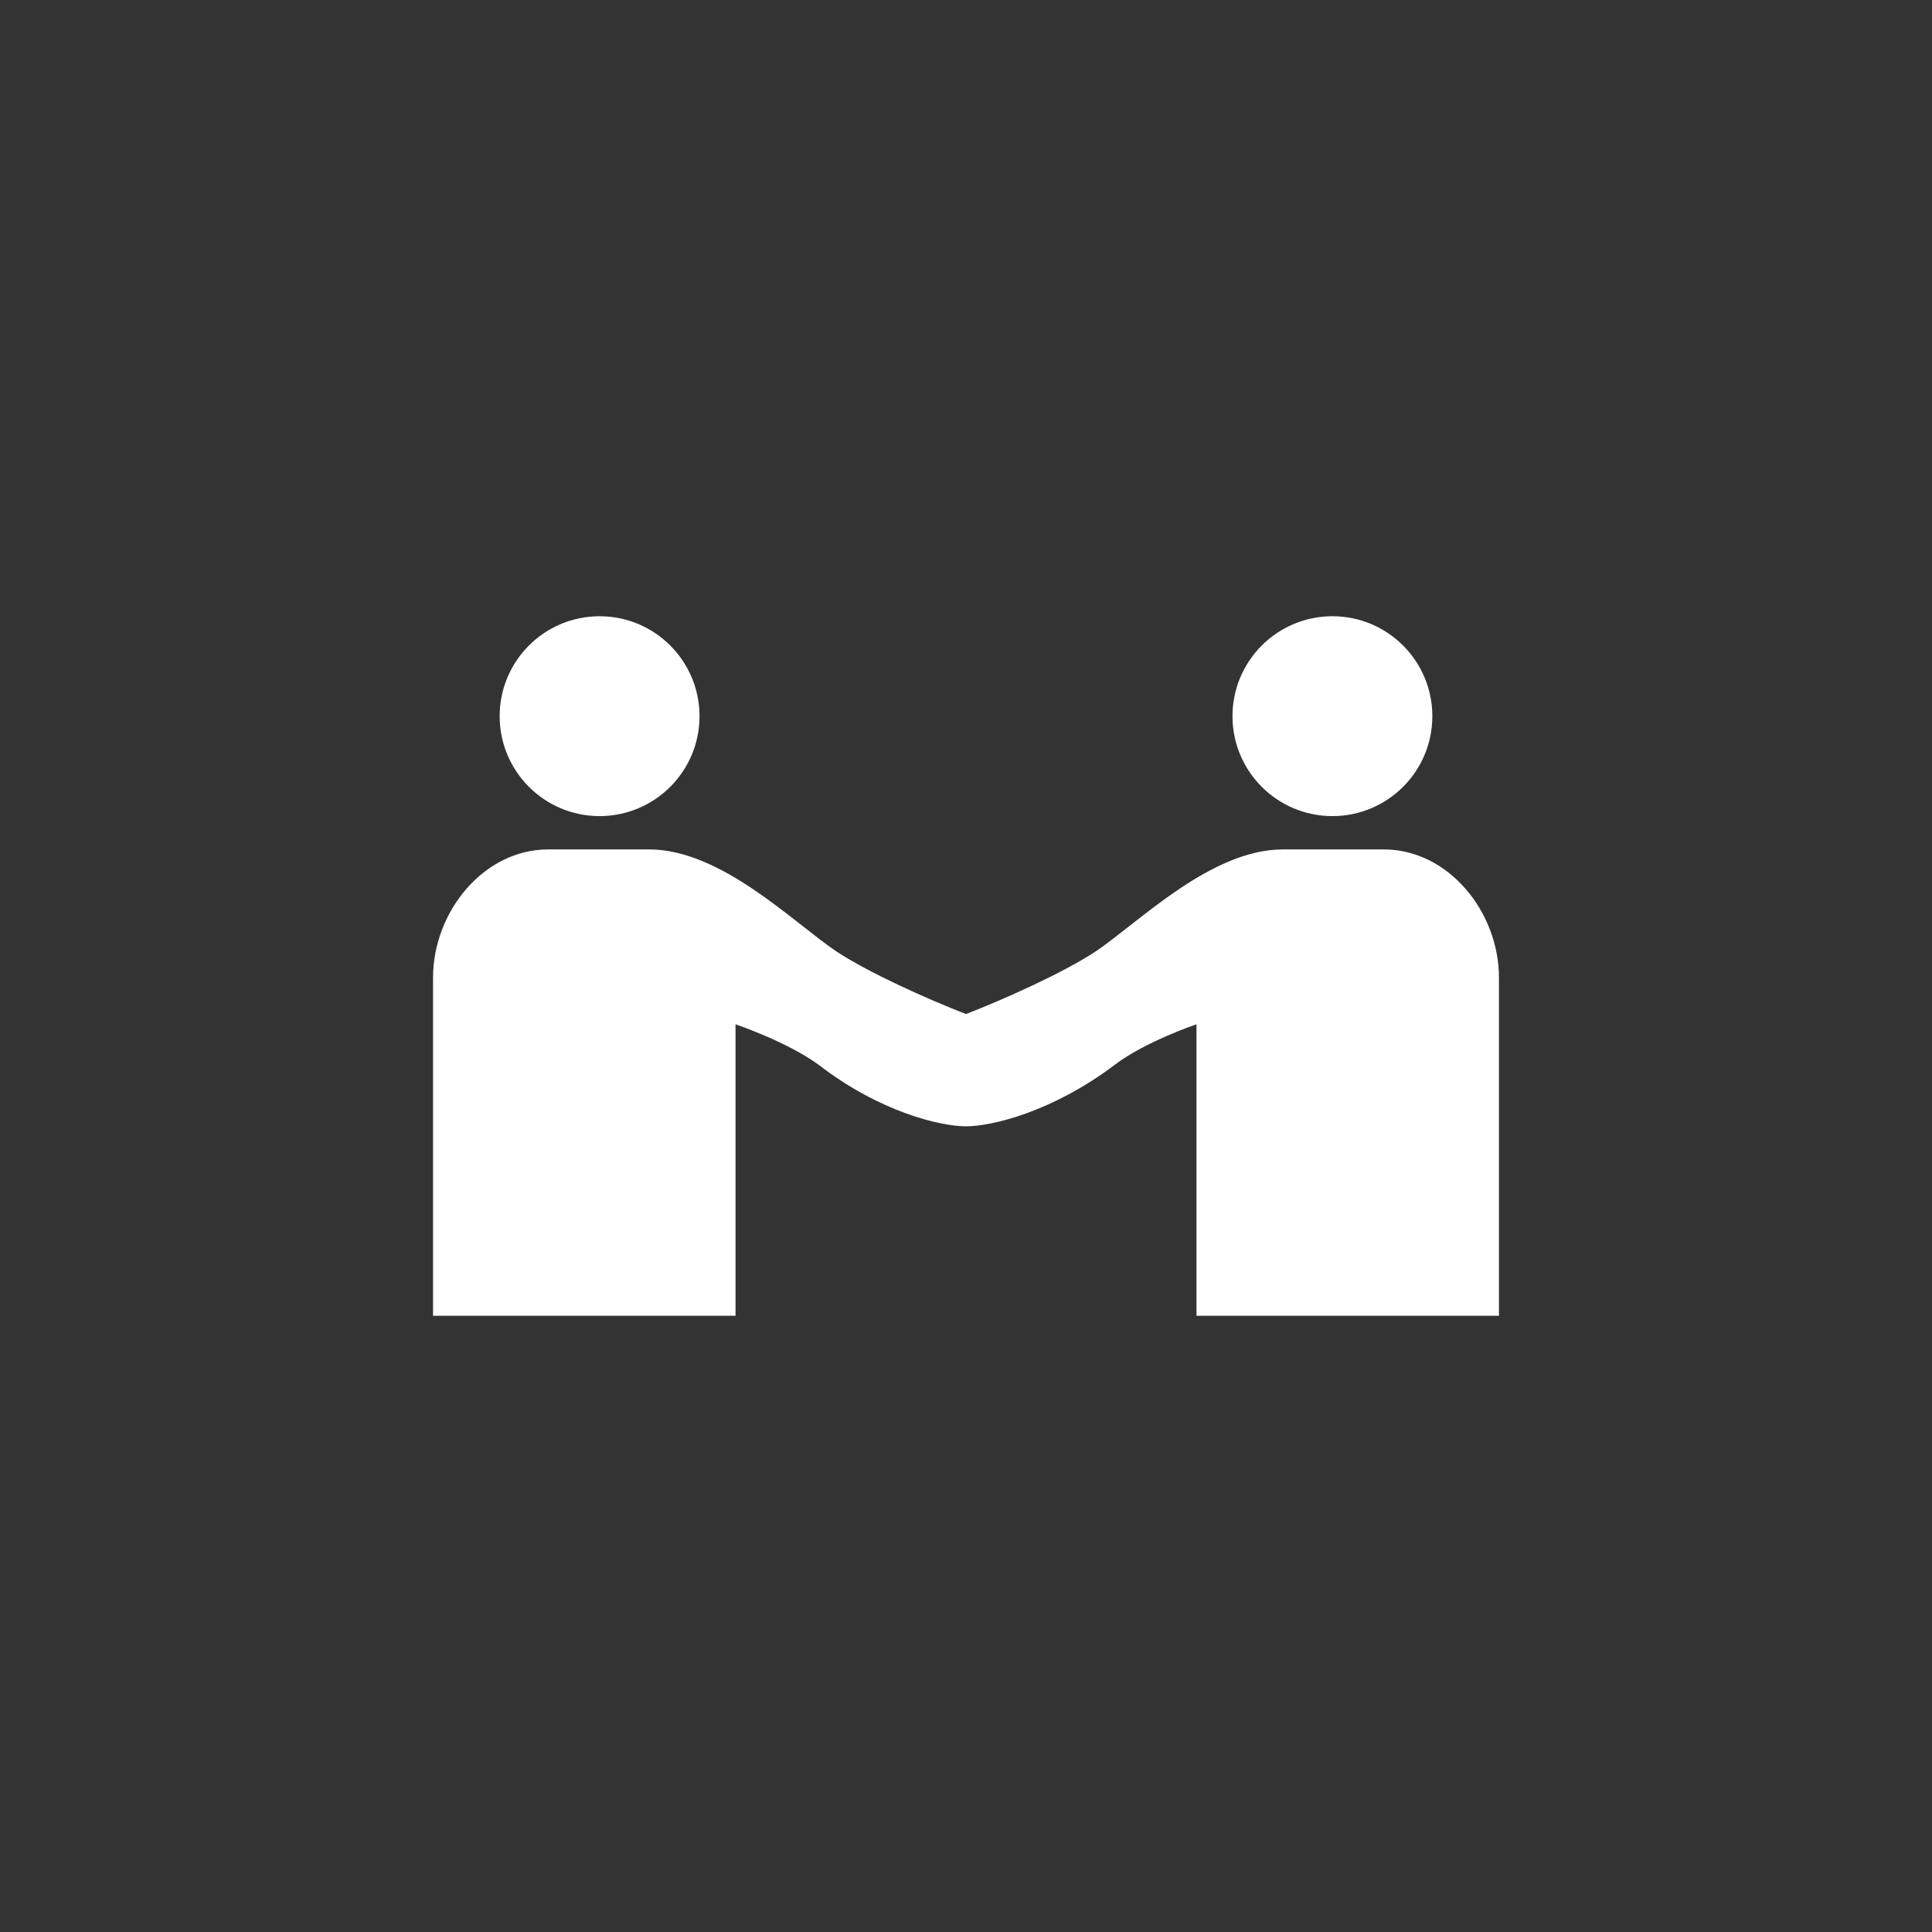<?xml version="1.0" encoding="utf-8"?>
<!-- Generator: Adobe Illustrator 16.0.0, SVG Export Plug-In . SVG Version: 6.00 Build 0)  -->
<!DOCTYPE svg PUBLIC "-//W3C//DTD SVG 1.1//EN" "http://www.w3.org/Graphics/SVG/1.1/DTD/svg11.dtd">
<svg version="1.1" id="Layer_1" xmlns="http://www.w3.org/2000/svg" xmlns:xlink="http://www.w3.org/1999/xlink" x="0px" y="0px"
	 width="58px" height="58px" viewBox="-29.5 56 58 58" enable-background="new -29.5 56 58 58" xml:space="preserve">
<rect x="-29.5" y="56" width="58" height="58" fill="#333333" stroke="none"/>
<title>services_new_welcome_team</title>
<desc>Created with Sketch.</desc>
<g id="Wireframes">
	<g id="PG_services_2" transform="translate(-654, -1038)">
		<g id="welcome_team" transform="translate(654, 1038)">
			<circle id="Oval" fill="#FFFFFF" cx="-11.5" cy="77.5" r="3"/>
			<circle id="Oval_1_" fill="#FFFFFF" cx="10.5" cy="77.5" r="3"/>
			<path id="Shape" fill="#FFFFFF" d="M12.041,81.5c0,0-1.73,0-3.027,0c-2.162,0-4.324,2.188-5.621,3.062
				c-0.995,0.656-2.768,1.443-3.893,1.881c-1.125-0.438-2.897-1.225-3.892-1.881c-1.297-0.875-3.459-3.062-5.622-3.062
				c-1.297,0-3.027,0-3.027,0c-1.946,0-3.459,1.881-3.459,3.85V95.5h9.081v-8.75c0,0,1.557,0.525,2.508,1.225
				c1.816,1.4,3.632,1.838,4.411,1.838s2.595-0.438,4.454-1.838c0.908-0.699,2.465-1.225,2.465-1.225v8.75H15.5V85.35
				C15.5,83.381,13.986,81.5,12.041,81.5z"/>
		</g>
	</g>
</g>
</svg>
